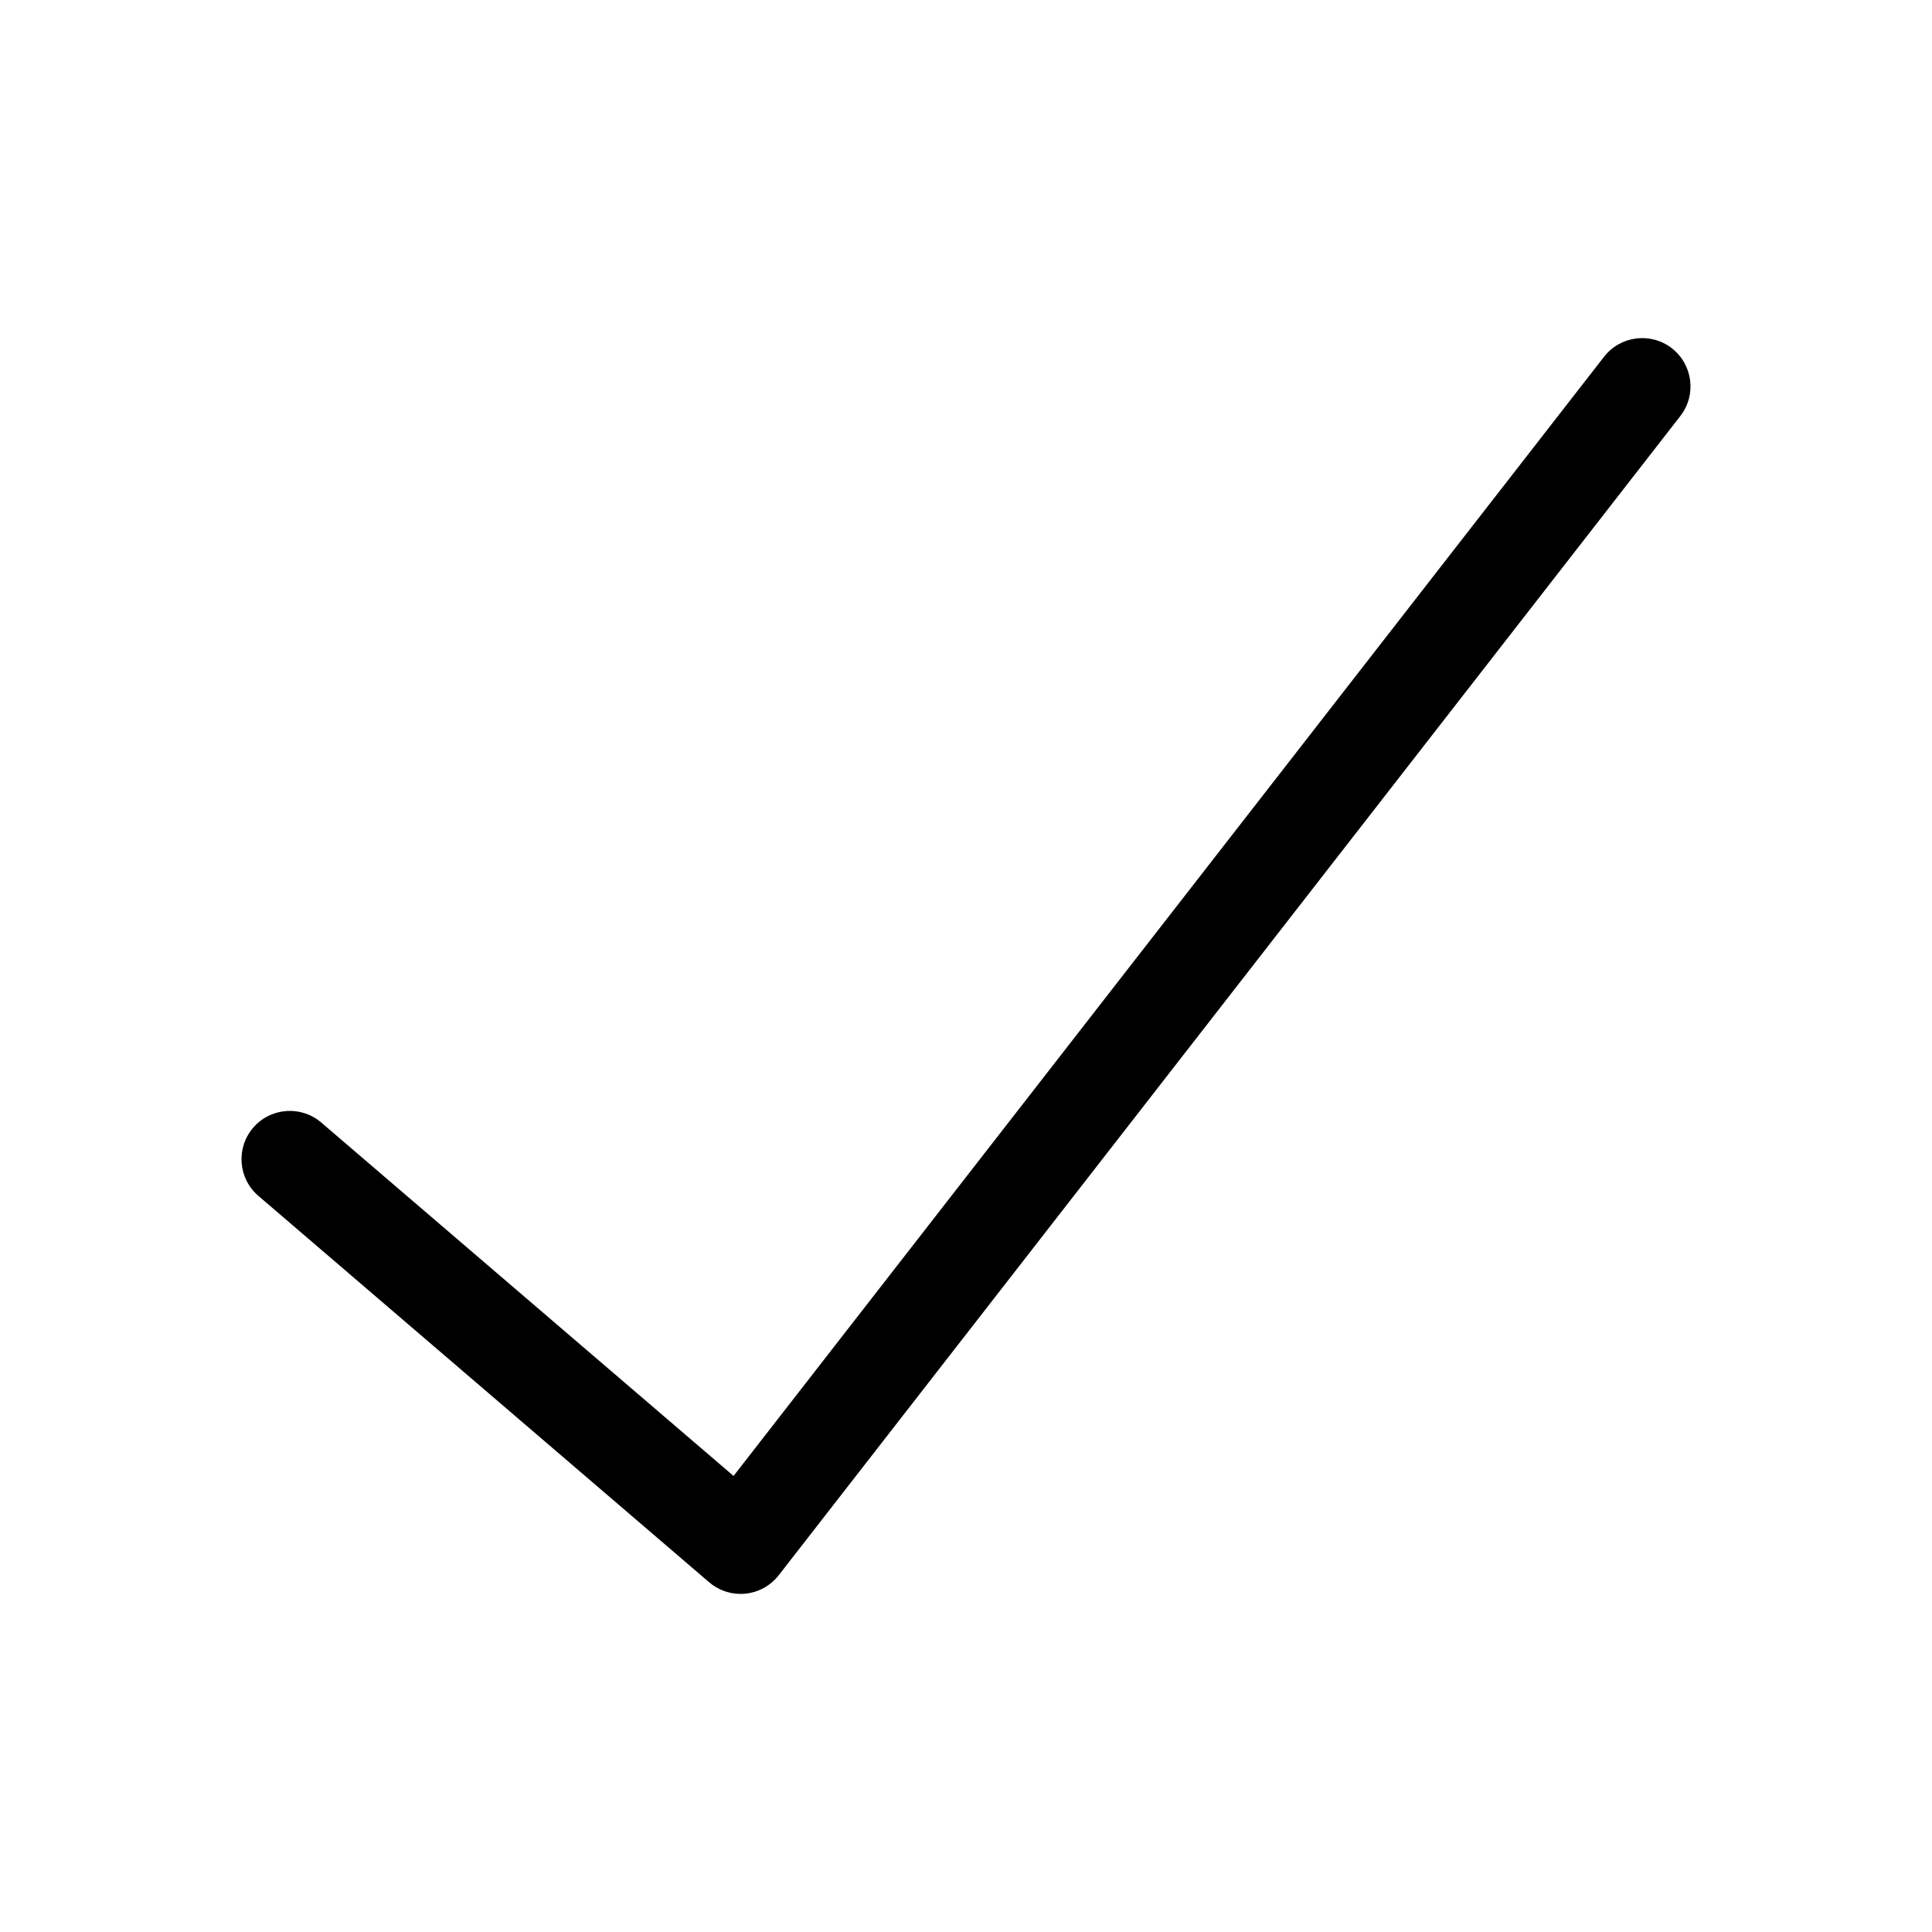 <?xml version="1.0" ?><!DOCTYPE svg  PUBLIC '-//W3C//DTD SVG 1.1//EN'  'http://www.w3.org/Graphics/SVG/1.1/DTD/svg11.dtd'><svg enable-background="new 0 0 256 256" height="256px" id="Layer_1" version="1.1" viewBox="0 0 256 256" width="256px" xml:space="preserve" xmlns="http://www.w3.org/2000/svg" xmlns:xlink="http://www.w3.org/1999/xlink"><path d="M98.131,211.199c-1.521,0-3-0.541-4.165-1.541l-59.731-51.2c-2.685-2.3-2.994-6.34-0.693-9.024  c2.3-2.682,6.347-2.991,9.024-0.694L97.2,195.571L212.547,47.271c2.172-2.79,6.197-3.29,8.981-1.125  c2.79,2.172,3.294,6.194,1.125,8.981L103.185,208.728c-1.075,1.381-2.669,2.262-4.409,2.44  C98.56,211.189,98.344,211.199,98.131,211.199z"/></svg>